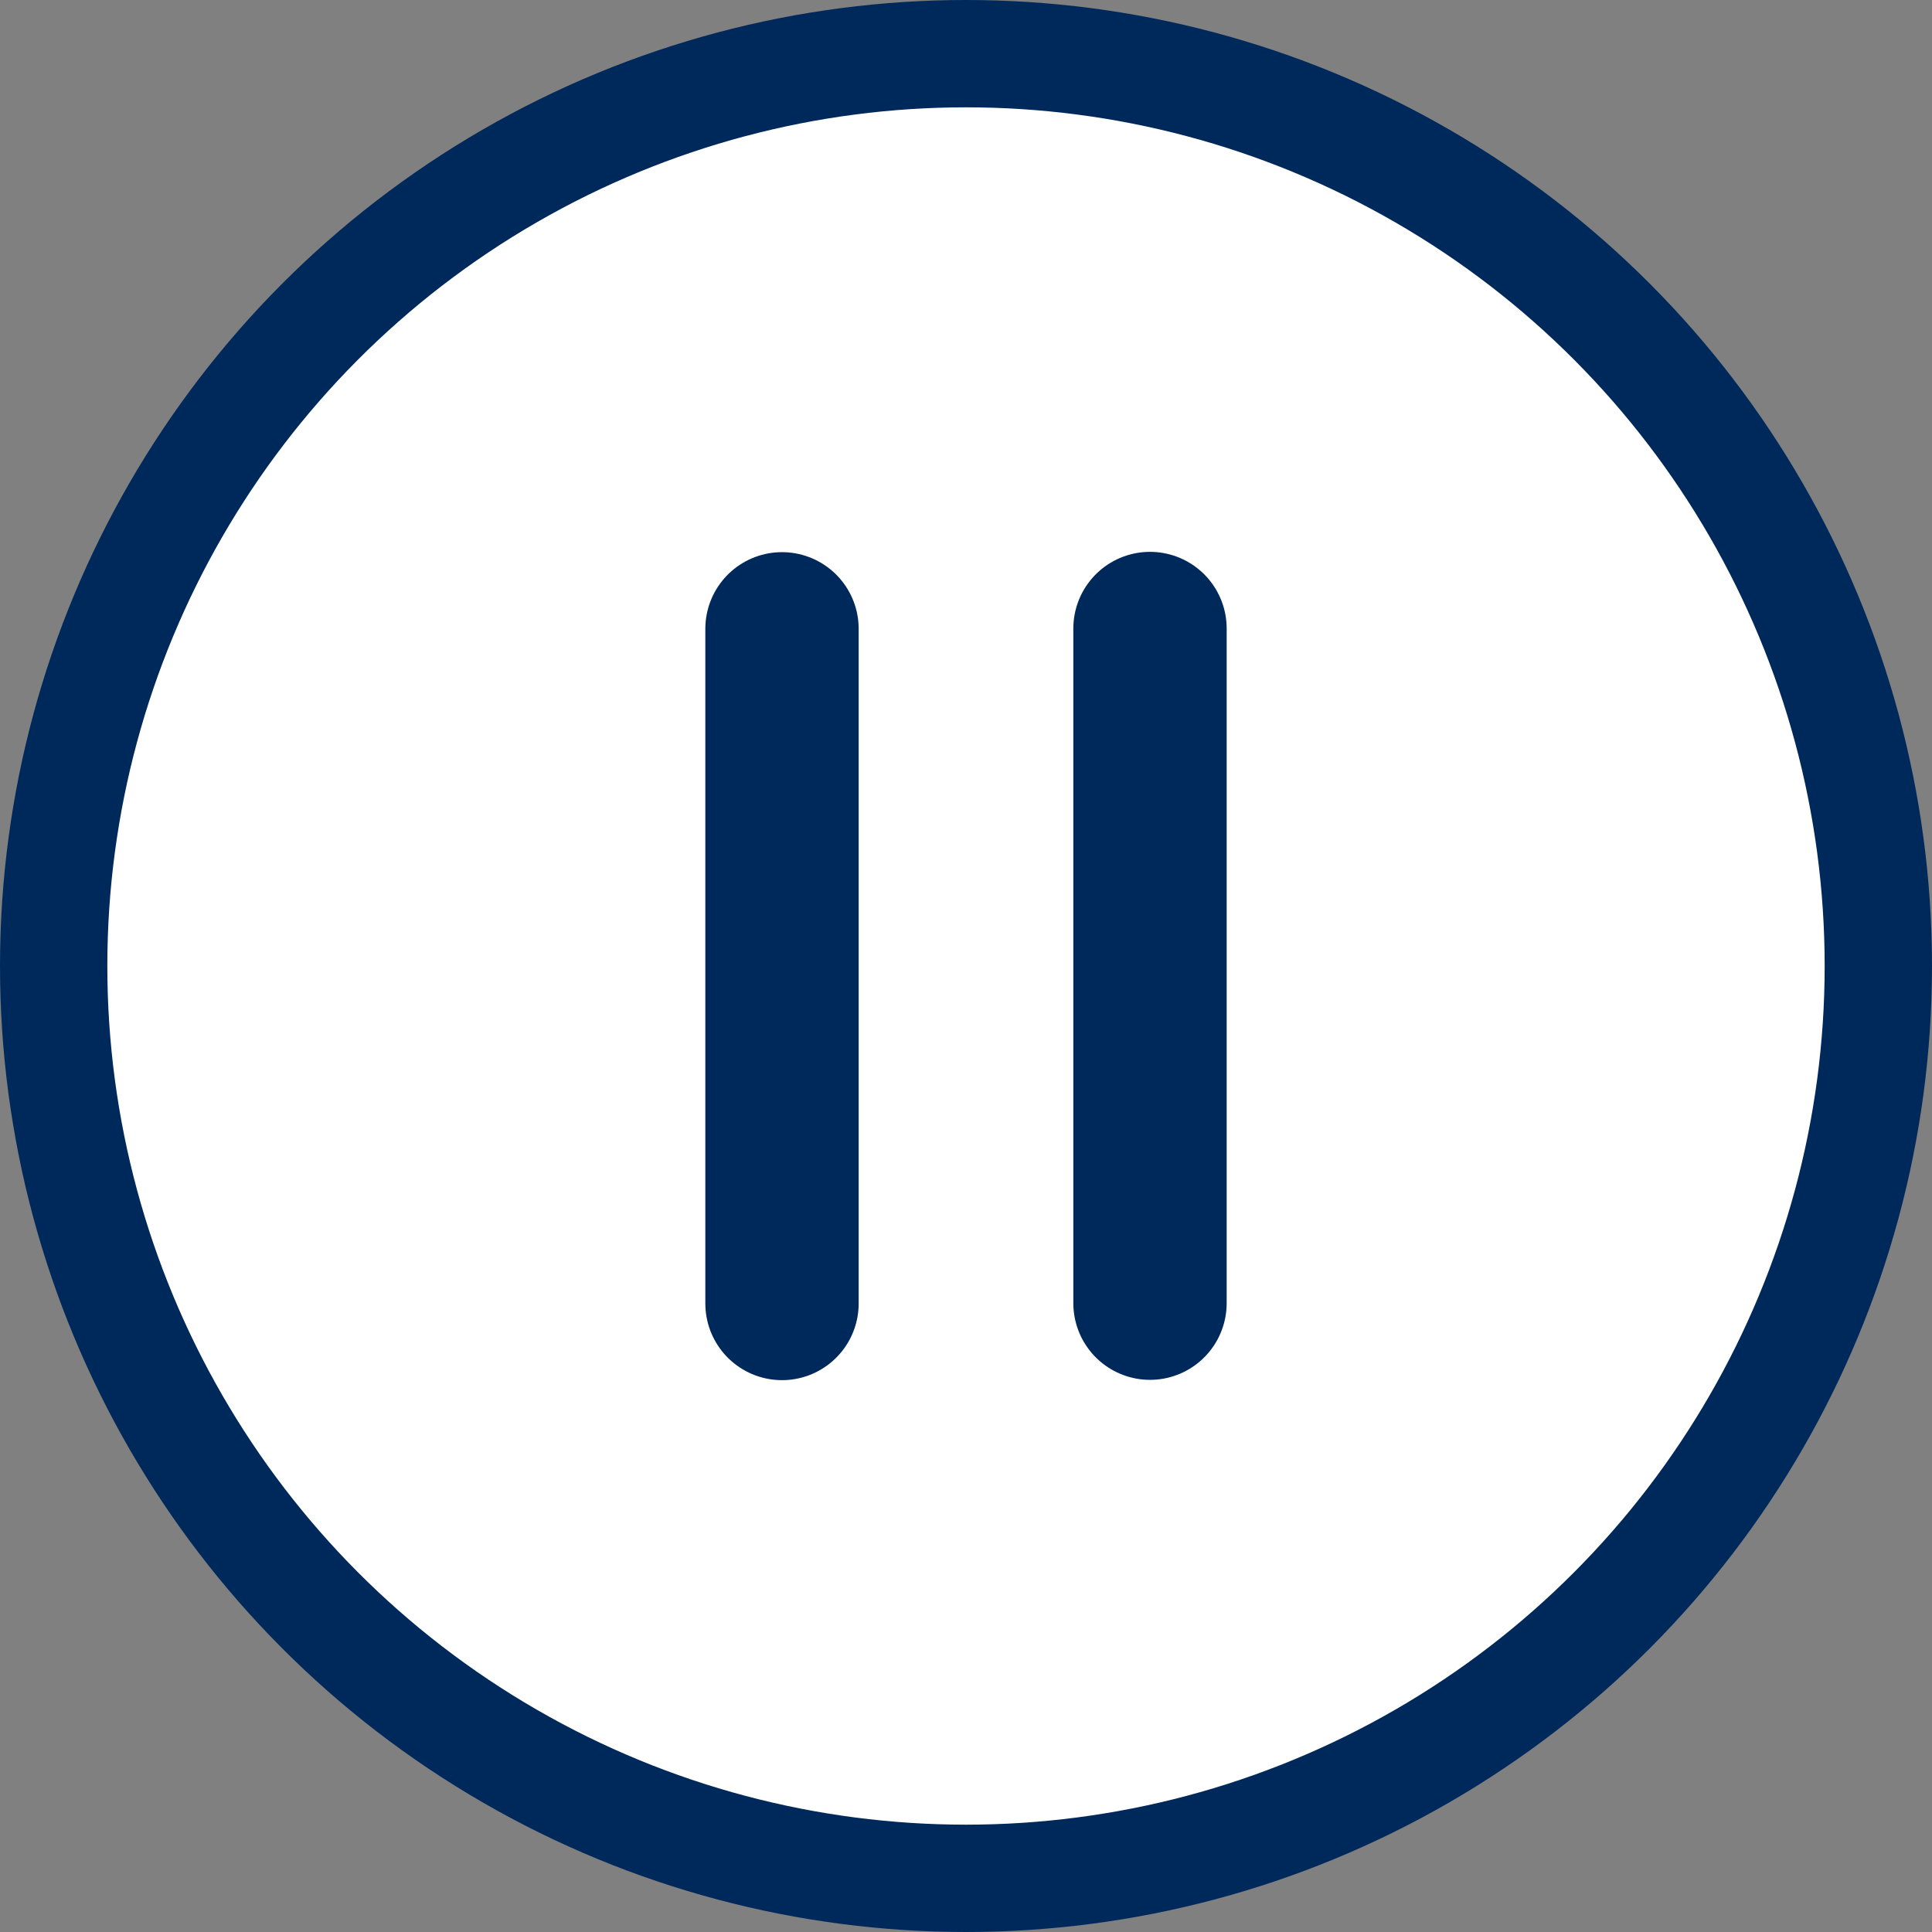 <?xml version="1.0" encoding="UTF-8"?><svg id="_レイヤー_2" xmlns="http://www.w3.org/2000/svg" viewBox="0 0 126 126"><rect x="0" y="0" width="126" height="126" fill="#808080" stroke="none"/><defs><style>.cls-1{fill:#fff;stroke-width:7px;}.cls-1,.cls-2{stroke:#00295b;stroke-miterlimit:10;}.cls-2{fill:none;stroke-linecap:round;stroke-width:10px;}</style></defs><g id="_1"><circle class="cls-1" cx="63" cy="63" r="59.5"/><line class="cls-2" x1="51" y1="41.01" x2="51" y2="85.01"/><line class="cls-2" x1="75" y1="40.99" x2="75" y2="84.99"/></g></svg>